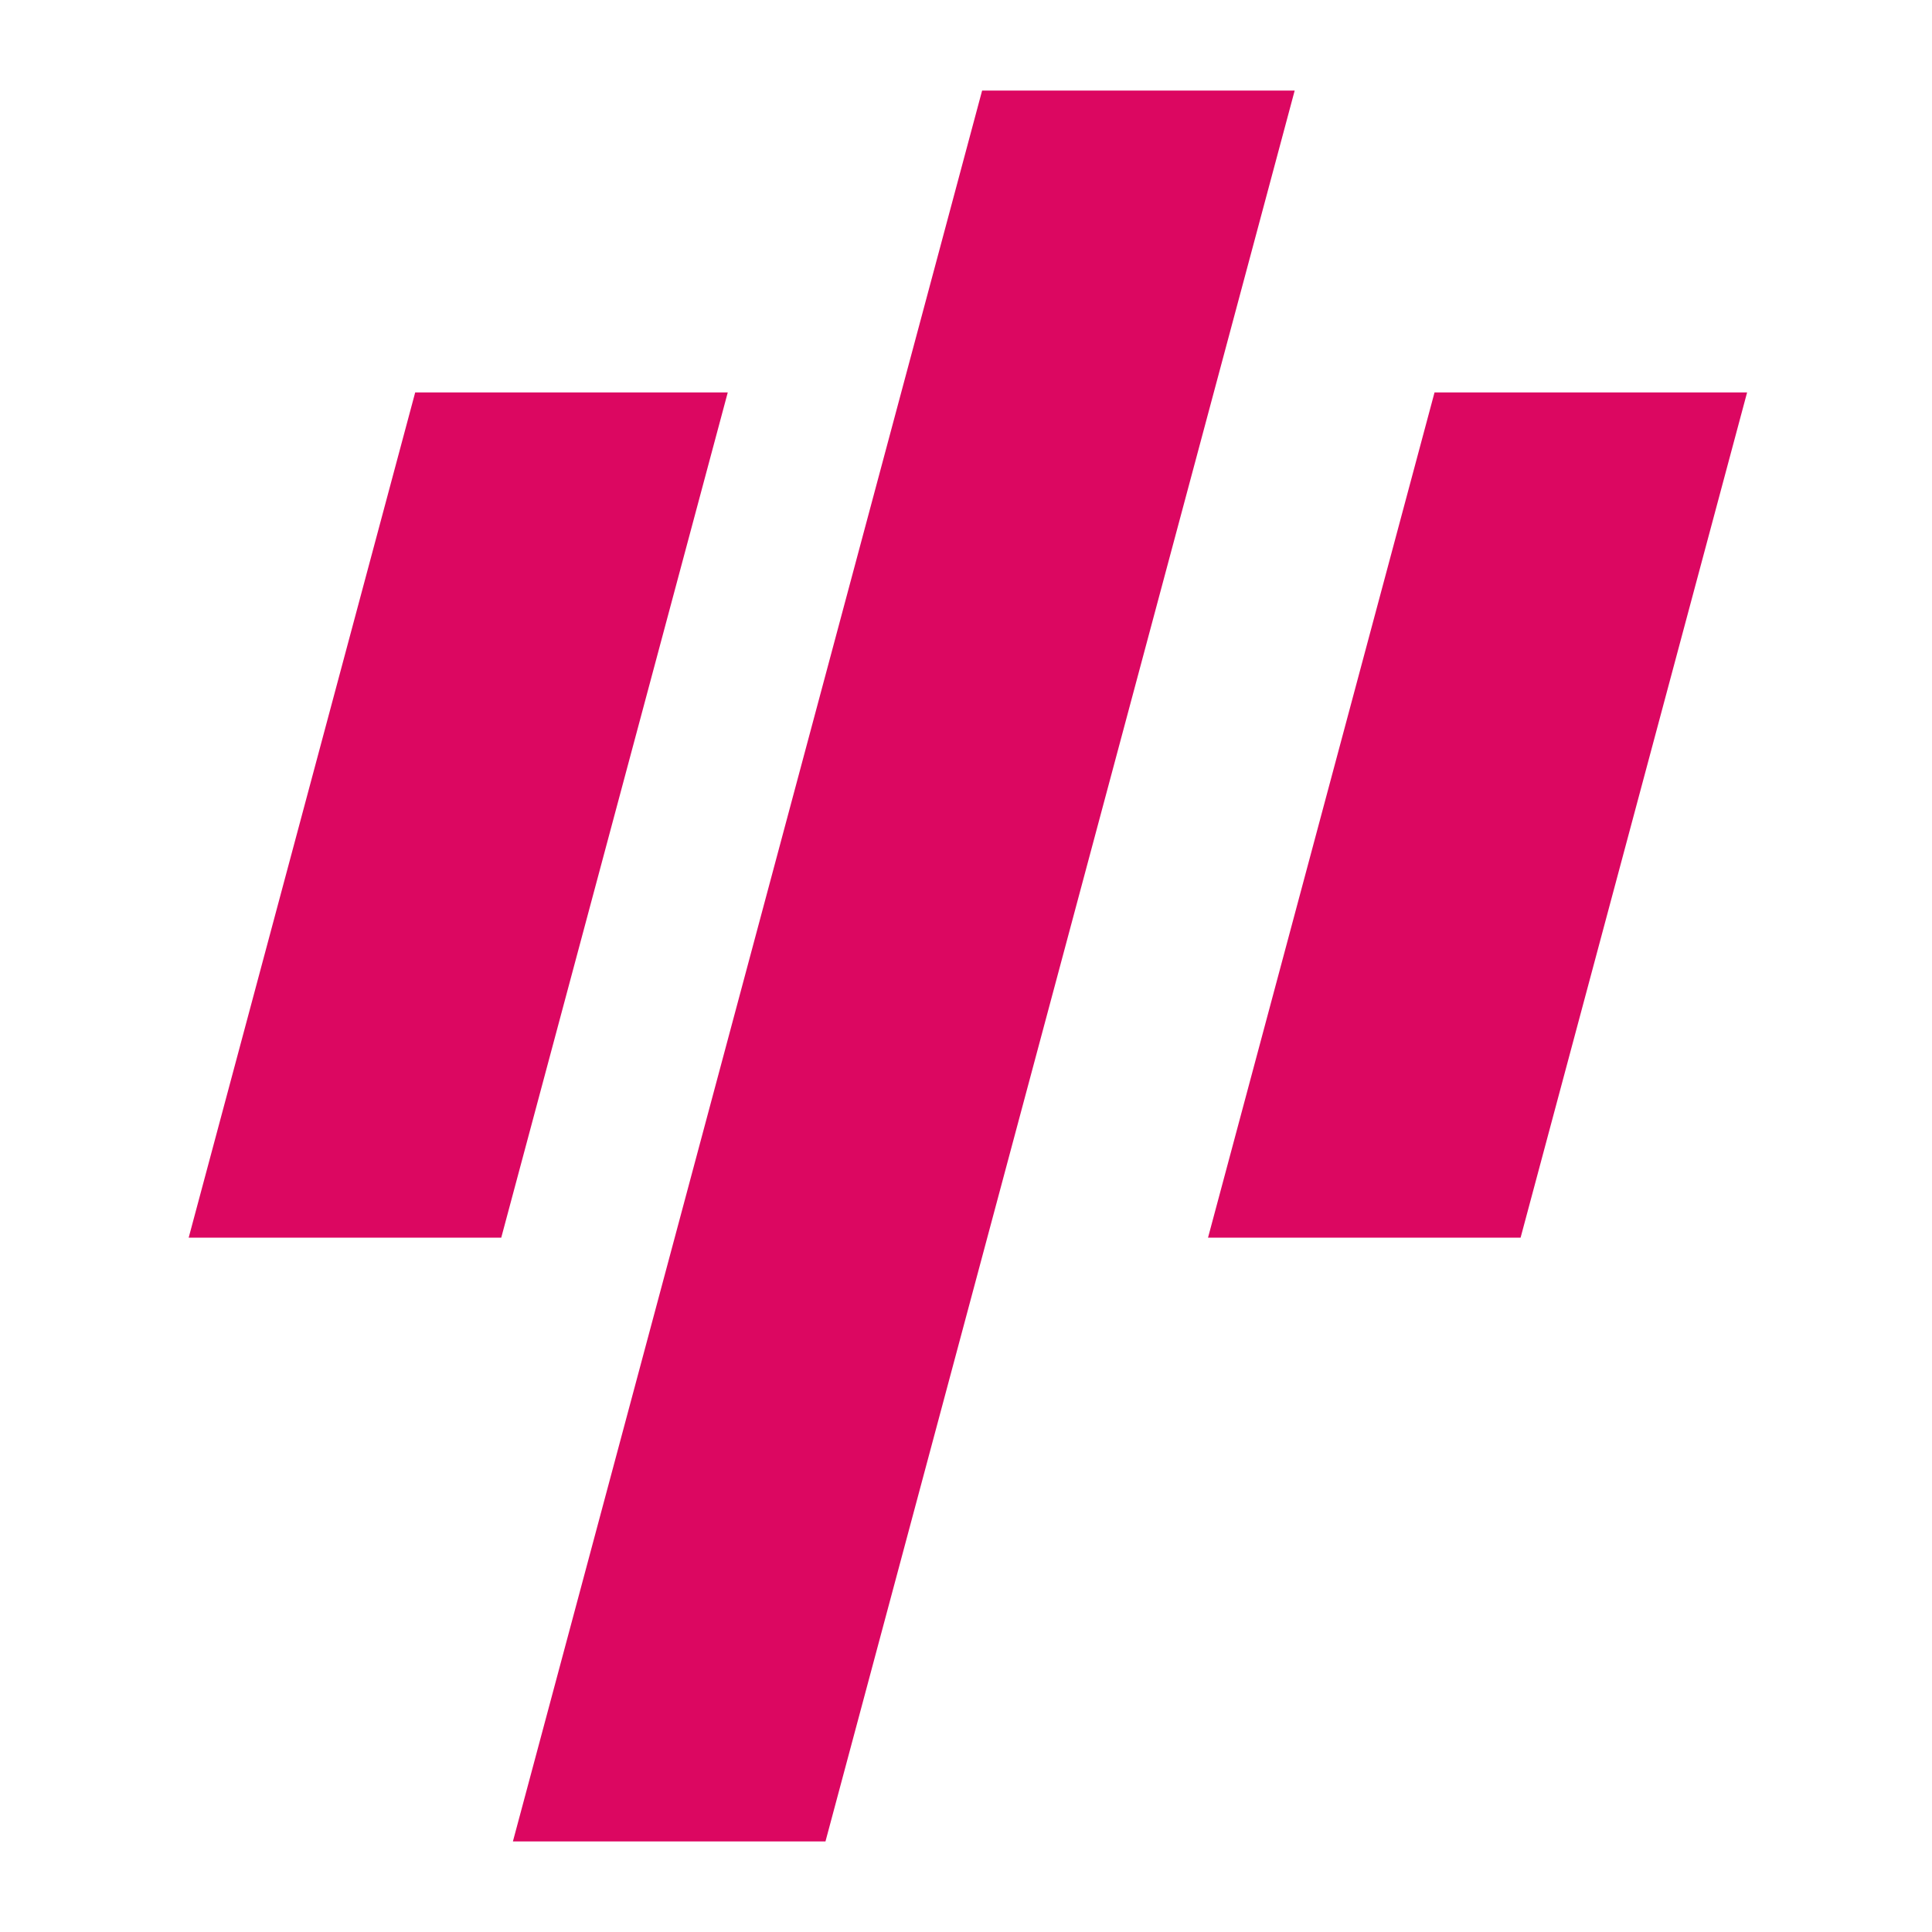 <?xml version="1.0" encoding="UTF-8" standalone="no"?>
<svg width="512px" height="512px" viewBox="0 0 512 512" version="1.1" xmlns="http://www.w3.org/2000/svg" xmlns:xlink="http://www.w3.org/1999/xlink" xmlns:sketch="http://www.bohemiancoding.com/sketch/ns">
    <!-- Generator: Sketch 3.4.2 (15855) - http://www.bohemiancoding.com/sketch -->
    <title>favicon</title>
    <desc>Created with Sketch.</desc>
    <defs></defs>
    <g id="新" stroke="none" stroke-width="1" fill="none" fill-rule="evenodd" sketch:type="MSPage">
        <g id="favicon" sketch:type="MSArtboardGroup" fill="#DC0761">
            <path d="M343.105,24 L218.758,488 L135.924,488 L260.271,24 L343.105,24 Z M463,104 L402.97,328 L320.136,328 L380.166,104 L463,104 L463,104 Z M192.864,104 L132.834,328 L50,328 L110.03,104 L192.864,104 Z" id="Rectangle-1-Copy-4" sketch:type="MSShapeGroup"></path>
        </g>
    </g>
</svg>